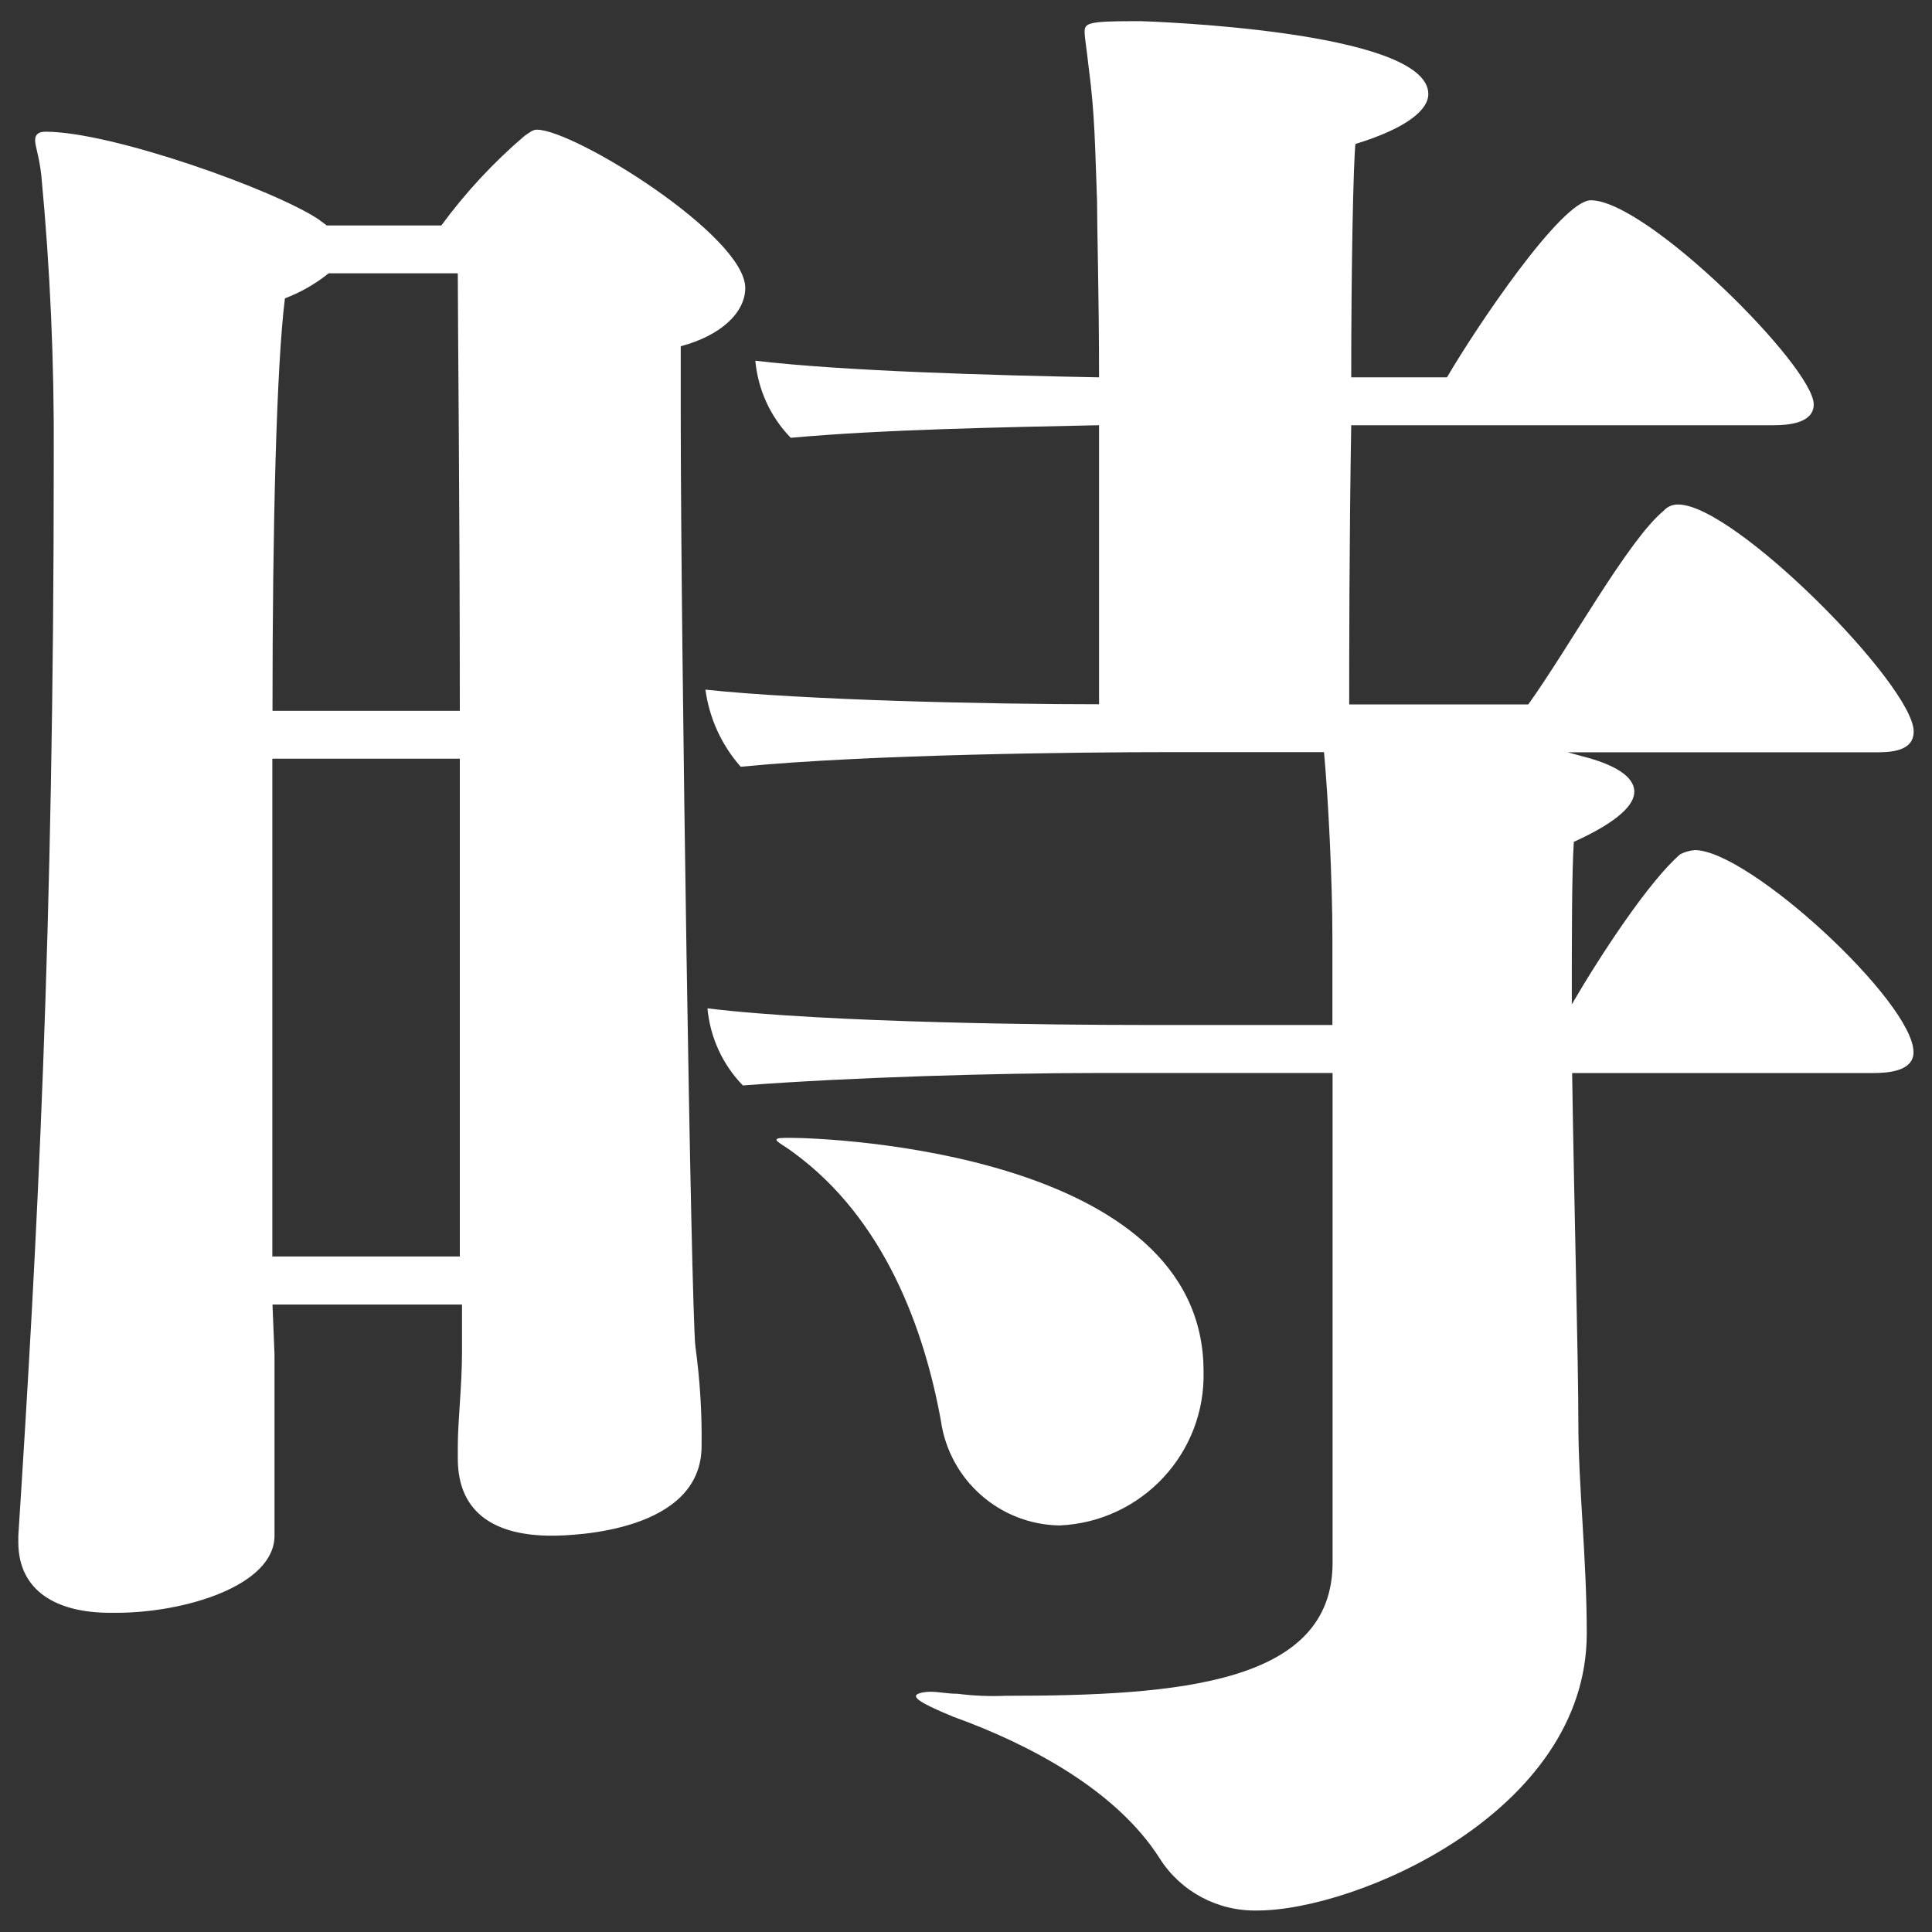 <?xml version="1.0" encoding="UTF-8"?><svg id="b" xmlns="http://www.w3.org/2000/svg" viewBox="0 0 115 115" width="115" height="115"><rect x="0" y="0" width="115" height="115" fill="#333333" stroke="none"/><g id="c"><rect width="115" height="115" style="fill:none; stroke-width:0px;"/><g id="d"><path id="e" d="m27.25,86.08c0-1.49.25-3.6.25-5.58v-2.85h-11.28l.12,2.97v10.79c0,2.97-5.33,4.59-9.42,4.59h-.37c-3.1,0-5.46-1.24-5.46-4.21v-.37c1.12-17.36,2.11-35.71,2.11-64.23.03-5.59-.21-11.17-.74-16.74-.12-1.12-.37-1.74-.37-2.11s.25-.5.62-.5c3.97,0,13.64,3.47,16.24,5.21l.5.37h6.82c1.44-1.96,3.1-3.75,4.95-5.33.37-.25.5-.37.74-.37,2.23,0,12.4,6.32,12.4,9.42,0,1.49-1.49,2.85-3.84,3.47v3.97c0,13.64.62,53.32.87,55.55.27,1.97.4,3.96.37,5.95,0,5.08-7.56,5.33-8.93,5.33-3.22,0-5.58-1.24-5.58-4.59v-.74Zm.12-43.77c0-12.15-.12-23.19-.12-26.04h-7.69c-.78.63-1.66,1.13-2.6,1.49-.5,3.97-.74,13.51-.74,24.55h11.16Zm0,2.85h-11.16v29.63h11.16v-29.63Zm66.21,18.72c.12,8.06.37,17.11.37,20.83s.5,8.06.5,12.52c0,10.66-13.76,16.49-19.59,16.49-2.35.06-4.57-1.11-5.83-3.1-2.6-4.09-7.81-6.82-12.28-8.43-1.49-.62-2.23-.99-2.23-1.24,0-.12.37-.25.87-.25s.99.12,1.61.12c.95.12,1.9.16,2.85.12,10.41,0,19.47-.74,19.47-7.93v-29.14h-14.15c-5.7,0-14.51.25-20.95.74-1.21-1.24-1.95-2.86-2.11-4.59,7.07.87,20.95.99,25.79.99h11.41v-5.08c0-3.6-.25-8.43-.5-11.16h-9.3c-4.96,0-17.73.12-25.42.87-1.14-1.29-1.87-2.89-2.1-4.59,5.83.62,16.74.87,23.43.87v-16.61c-5.58.12-12.9.25-18.35.75-1.21-1.24-1.95-2.86-2.11-4.59,5.21.62,14.14.87,20.46.99,0-4.71-.12-8.93-.12-10.54-.12-3.1-.12-5.08-.5-7.93-.12-1.12-.24-1.74-.24-2.11,0-.5.25-.62,2.85-.62h.5s17.11.5,17.11,4.34c0,.87-1.12,1.98-4.34,2.97-.12,1.12-.25,7.07-.25,13.89h5.7c1.74-2.98,6.82-10.54,8.56-10.54,3.35,0,13.27,9.92,13.27,12.15,0,1.11-1.49,1.24-2.36,1.24h-25.17c-.12,6.94-.12,14.01-.12,16.62h10.66c2.48-3.47,5.95-9.8,8.06-11.53.22-.25.54-.38.87-.37,3.35,0,14.01,10.79,14.01,13.51,0,1.24-1.49,1.24-2.36,1.24h-18.23l1.36.37c1.24.37,2.6.99,2.6,1.98,0,.74-.87,1.74-3.6,2.98-.12,1.86-.12,5.46-.12,9.67,1.74-2.98,4.59-7.32,6.45-8.93.27-.14.56-.22.87-.25,3.22,0,13.02,9.05,13.02,12.03,0,1.12-1.49,1.24-2.36,1.24h-17.97Zm-37.57,20.71c-.99-5.46-3.35-12.03-8.8-16-.49-.37-.99-.62-.99-.74s.25-.12.87-.12c2.23,0,24.55.87,24.55,13.89.13,4.88-3.68,8.96-8.56,9.18-3.56-.05-6.55-2.68-7.07-6.2" style="fill:#fff; stroke-width:0px;"/></g></g></svg>